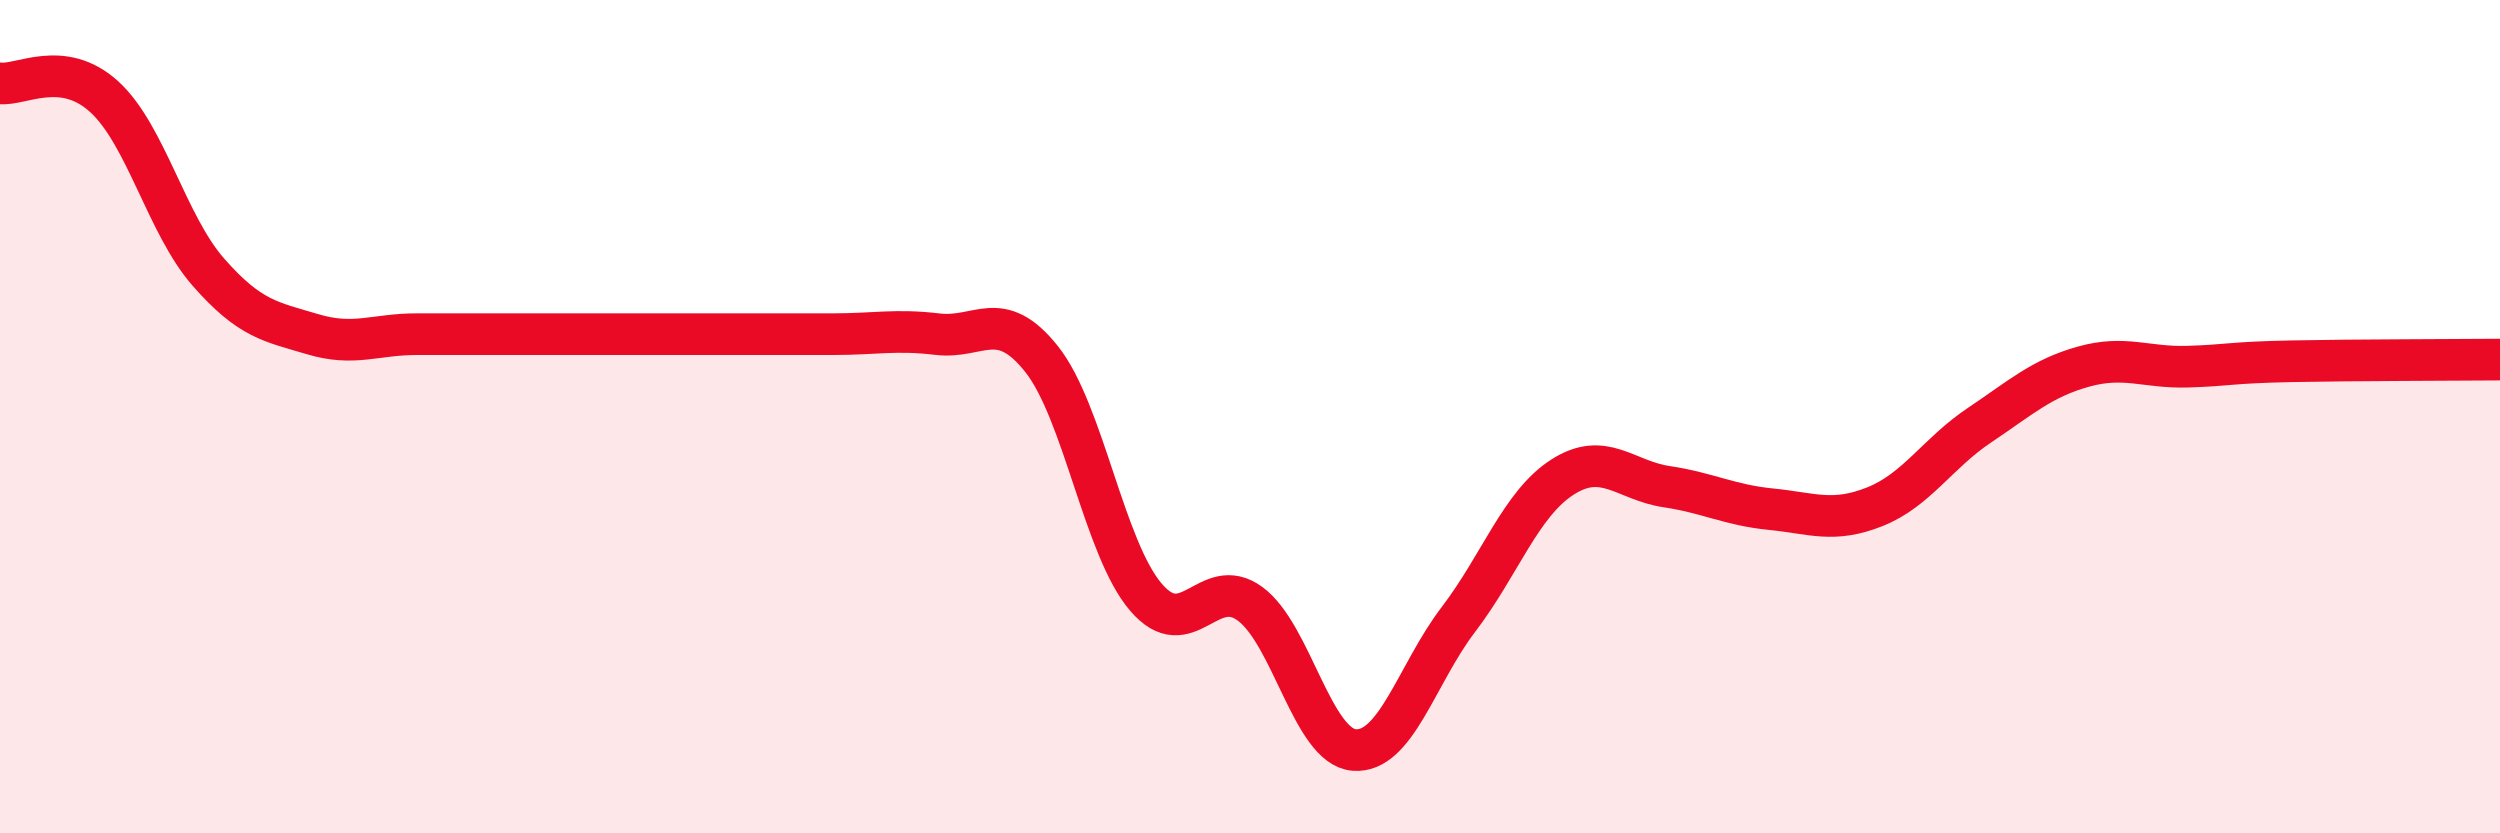 
    <svg width="60" height="20" viewBox="0 0 60 20" xmlns="http://www.w3.org/2000/svg">
      <path
        d="M 0,2 C 0.5,2.06 1.5,1.41 2.5,2.32 C 3.5,3.23 4,5.39 5,6.53 C 6,7.67 6.5,7.72 7.5,8.02 C 8.5,8.32 9,8.02 10,8.02 C 11,8.02 11.5,8.02 12.5,8.02 C 13.5,8.02 14,8.02 15,8.02 C 16,8.02 16.5,8.02 17.5,8.02 C 18.5,8.02 19,8.02 20,8.02 C 21,8.02 21.5,7.9 22.5,8.02 C 23.5,8.14 24,7.36 25,8.62 C 26,9.88 26.5,13.16 27.5,14.33 C 28.5,15.5 29,13.76 30,14.49 C 31,15.22 31.5,17.92 32.5,18 C 33.5,18.08 34,16.18 35,14.87 C 36,13.56 36.5,12.09 37.5,11.45 C 38.5,10.81 39,11.53 40,11.68 C 41,11.83 41.5,12.12 42.5,12.22 C 43.5,12.32 44,12.56 45,12.16 C 46,11.76 46.5,10.88 47.5,10.21 C 48.5,9.54 49,9.08 50,8.8 C 51,8.52 51.5,8.83 52.5,8.8 C 53.5,8.77 53.5,8.7 55,8.67 C 56.5,8.64 59,8.64 60,8.63L60 20L0 20Z"
        fill="#EB0A25"
        opacity="0.1"
        stroke-linecap="round"
        stroke-linejoin="round"
      />
      <path
        d="M 0,2 C 0.5,2.06 1.5,1.41 2.5,2.32 C 3.5,3.23 4,5.39 5,6.53 C 6,7.67 6.5,7.72 7.5,8.02 C 8.5,8.32 9,8.02 10,8.02 C 11,8.02 11.5,8.02 12.5,8.02 C 13.5,8.02 14,8.02 15,8.02 C 16,8.02 16.5,8.02 17.5,8.02 C 18.5,8.02 19,8.02 20,8.02 C 21,8.02 21.5,7.9 22.5,8.02 C 23.5,8.14 24,7.36 25,8.62 C 26,9.88 26.5,13.16 27.5,14.33 C 28.5,15.5 29,13.76 30,14.49 C 31,15.22 31.5,17.92 32.5,18 C 33.5,18.08 34,16.18 35,14.87 C 36,13.56 36.5,12.09 37.5,11.45 C 38.5,10.81 39,11.53 40,11.68 C 41,11.83 41.5,12.12 42.5,12.22 C 43.5,12.32 44,12.56 45,12.16 C 46,11.76 46.5,10.88 47.5,10.21 C 48.5,9.54 49,9.08 50,8.8 C 51,8.52 51.5,8.83 52.5,8.8 C 53.5,8.77 53.5,8.7 55,8.67 C 56.5,8.64 59,8.64 60,8.63"
        stroke="#EB0A25"
        stroke-width="1"
        fill="none"
        stroke-linecap="round"
        stroke-linejoin="round"
      />
    </svg>
  